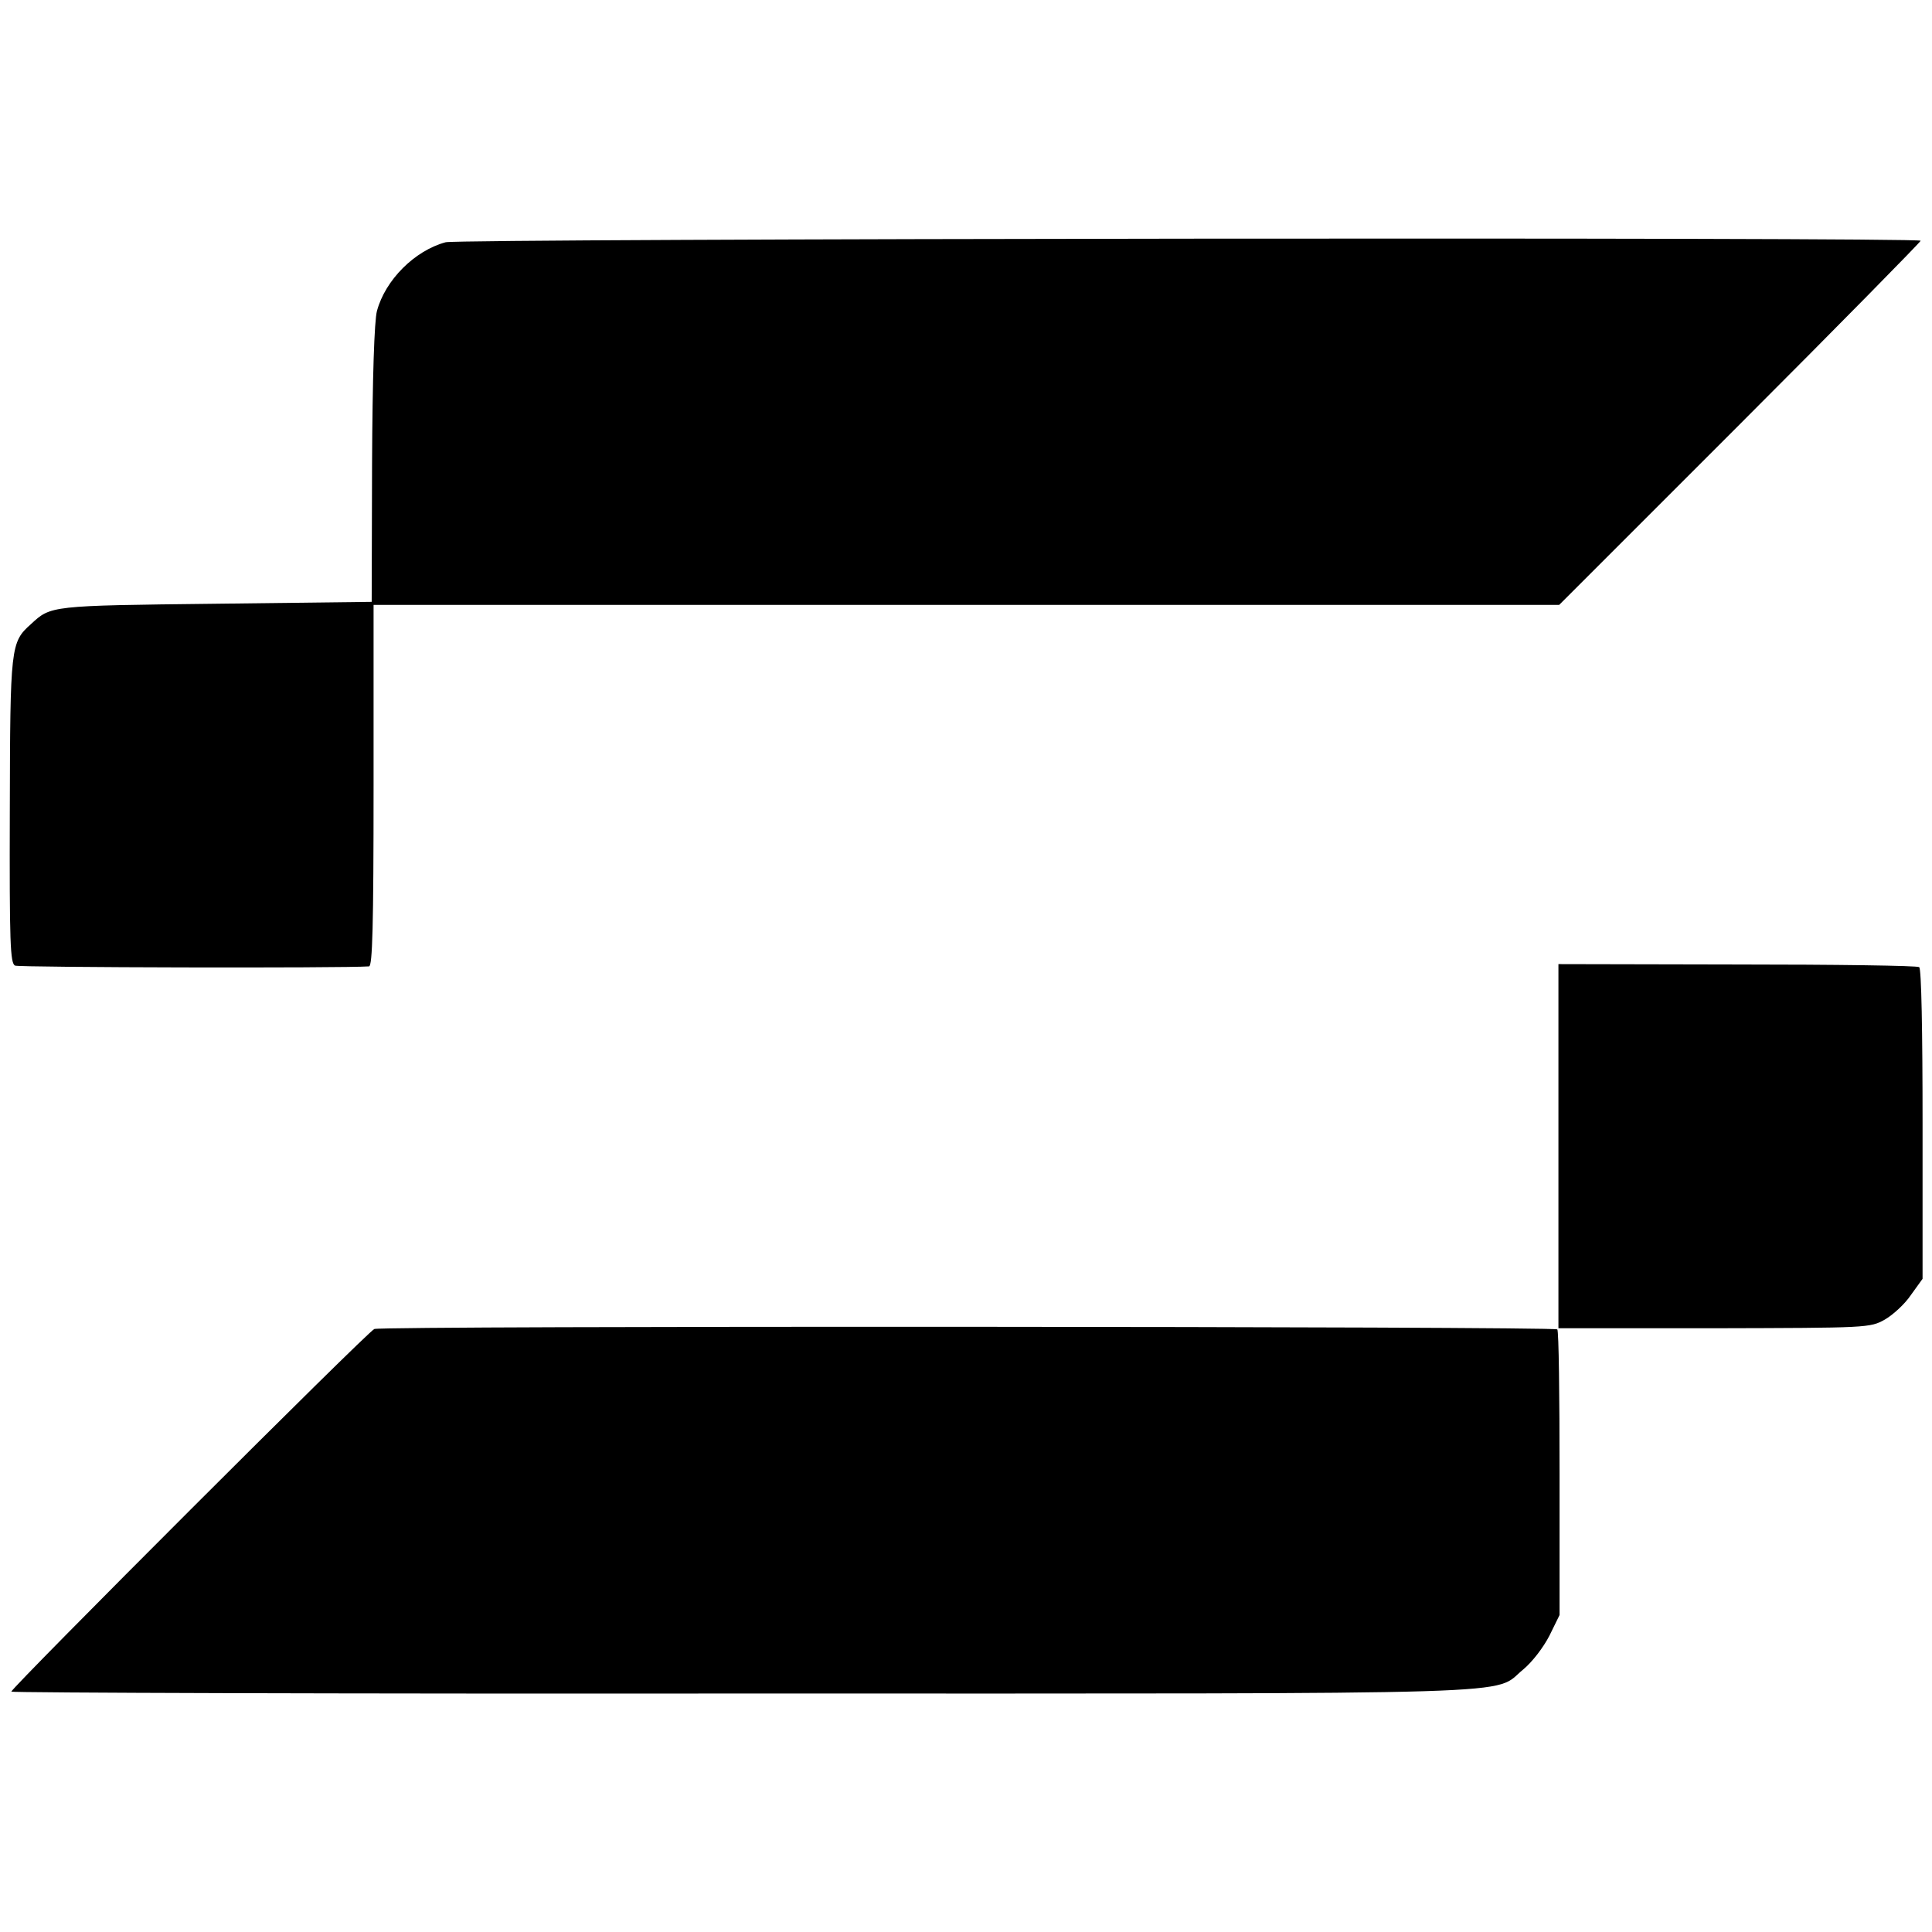 <?xml version="1.0" standalone="no"?>
<!DOCTYPE svg PUBLIC "-//W3C//DTD SVG 20010904//EN"
 "http://www.w3.org/TR/2001/REC-SVG-20010904/DTD/svg10.dtd">
<svg version="1.0" xmlns="http://www.w3.org/2000/svg"
 width="512pt" height="512pt" viewBox="0 0 512 512"
 preserveAspectRatio="xMidYMid meet">
<g transform="translate(0,512) scale(0.1,-0.1)"
fill="#000000" stroke="none">
<path d="M1181 4478 c-82 -22 -160 -100 -182 -182 -7 -25 -12 -177 -13 -406
l-1 -365 -415 -5 c-438 -5 -435 -5 -488 -54 -54 -48 -55 -59 -56 -494 -1 -352
1 -405 14 -411 11 -5 868 -7 938 -2 9 1 12 104 12 479 l0 479 1571 0 1571 0
479 479 c263 263 478 482 479 486 0 10 -3870 6 -3909 -4z"/>
<path d="M4130 2082 l0 -482 413 0 c406 1 413 1 452 23 21 12 53 41 69 65 l31
43 0 410 c0 244 -3 413 -9 416 -5 4 -222 7 -483 7 l-473 1 0 -483z"/>
<path d="M992 1598 c-17 -6 -962 -951 -962 -961 0 -3 872 -6 1938 -5 2140 0
1984 -5 2069 64 24 20 53 58 69 89 l27 55 0 375 c0 206 -2 378 -6 382 -9 8
-3113 10 -3135 1z"/>
</g>
</svg>
